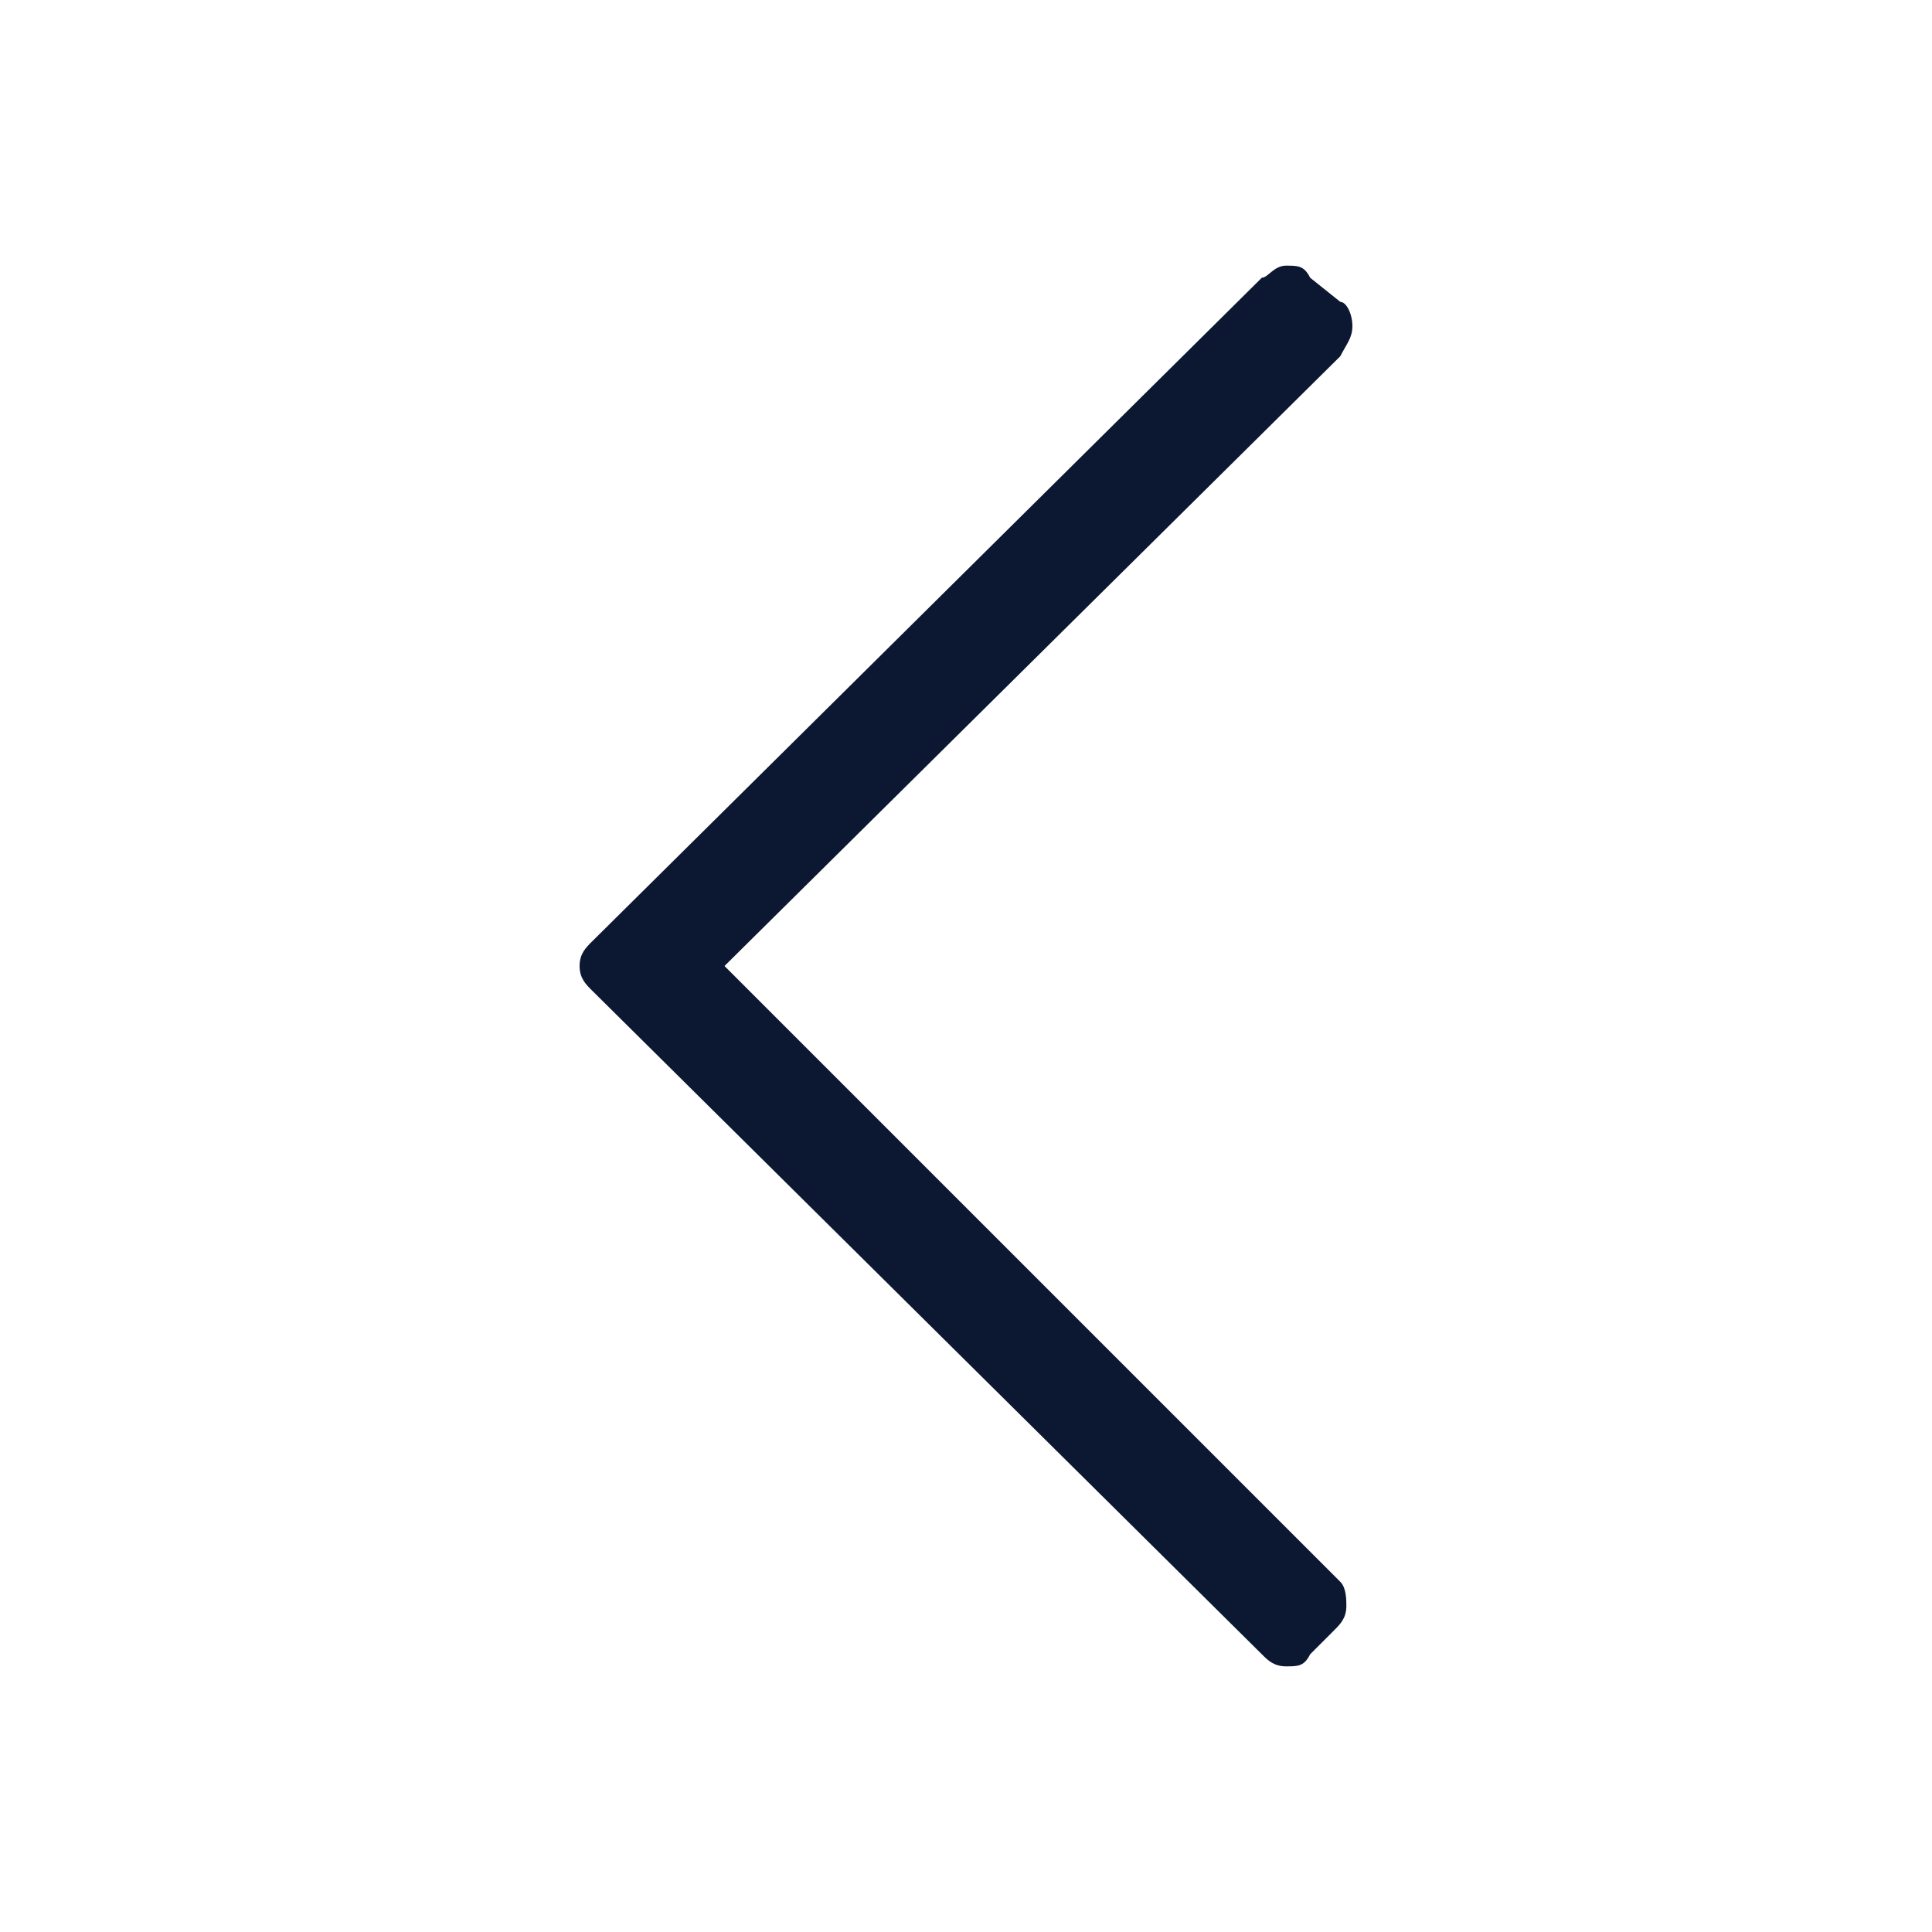 <?xml version="1.0" encoding="UTF-8"?>
<svg id="Layer_1" xmlns="http://www.w3.org/2000/svg" version="1.1" viewBox="0 0 32 32">
  <!-- Generator: Adobe Illustrator 29.2.1, SVG Export Plug-In . SVG Version: 2.1.0 Build 116)  -->
  <defs>
    <style>
      .st0 {
        fill: #0c1832;
      }
    </style>
  </defs>
  <path class="st0" d="M21.3,27.6c-.2,0-.3-.1-.4-.2l-11.1-11c-.1-.1-.2-.2-.2-.4s.1-.3.2-.4l11.1-11c.1,0,.2-.2.4-.2s.3,0,.4.2l.5.4c.1,0,.2.2.2.4s-.1.3-.2.5l-10.2,10.1,10.2,10.2c.1.1.1.3.1.4,0,.2-.1.3-.2.4l-.4.4c-.1.2-.2.2-.4.2Z"/>
</svg>